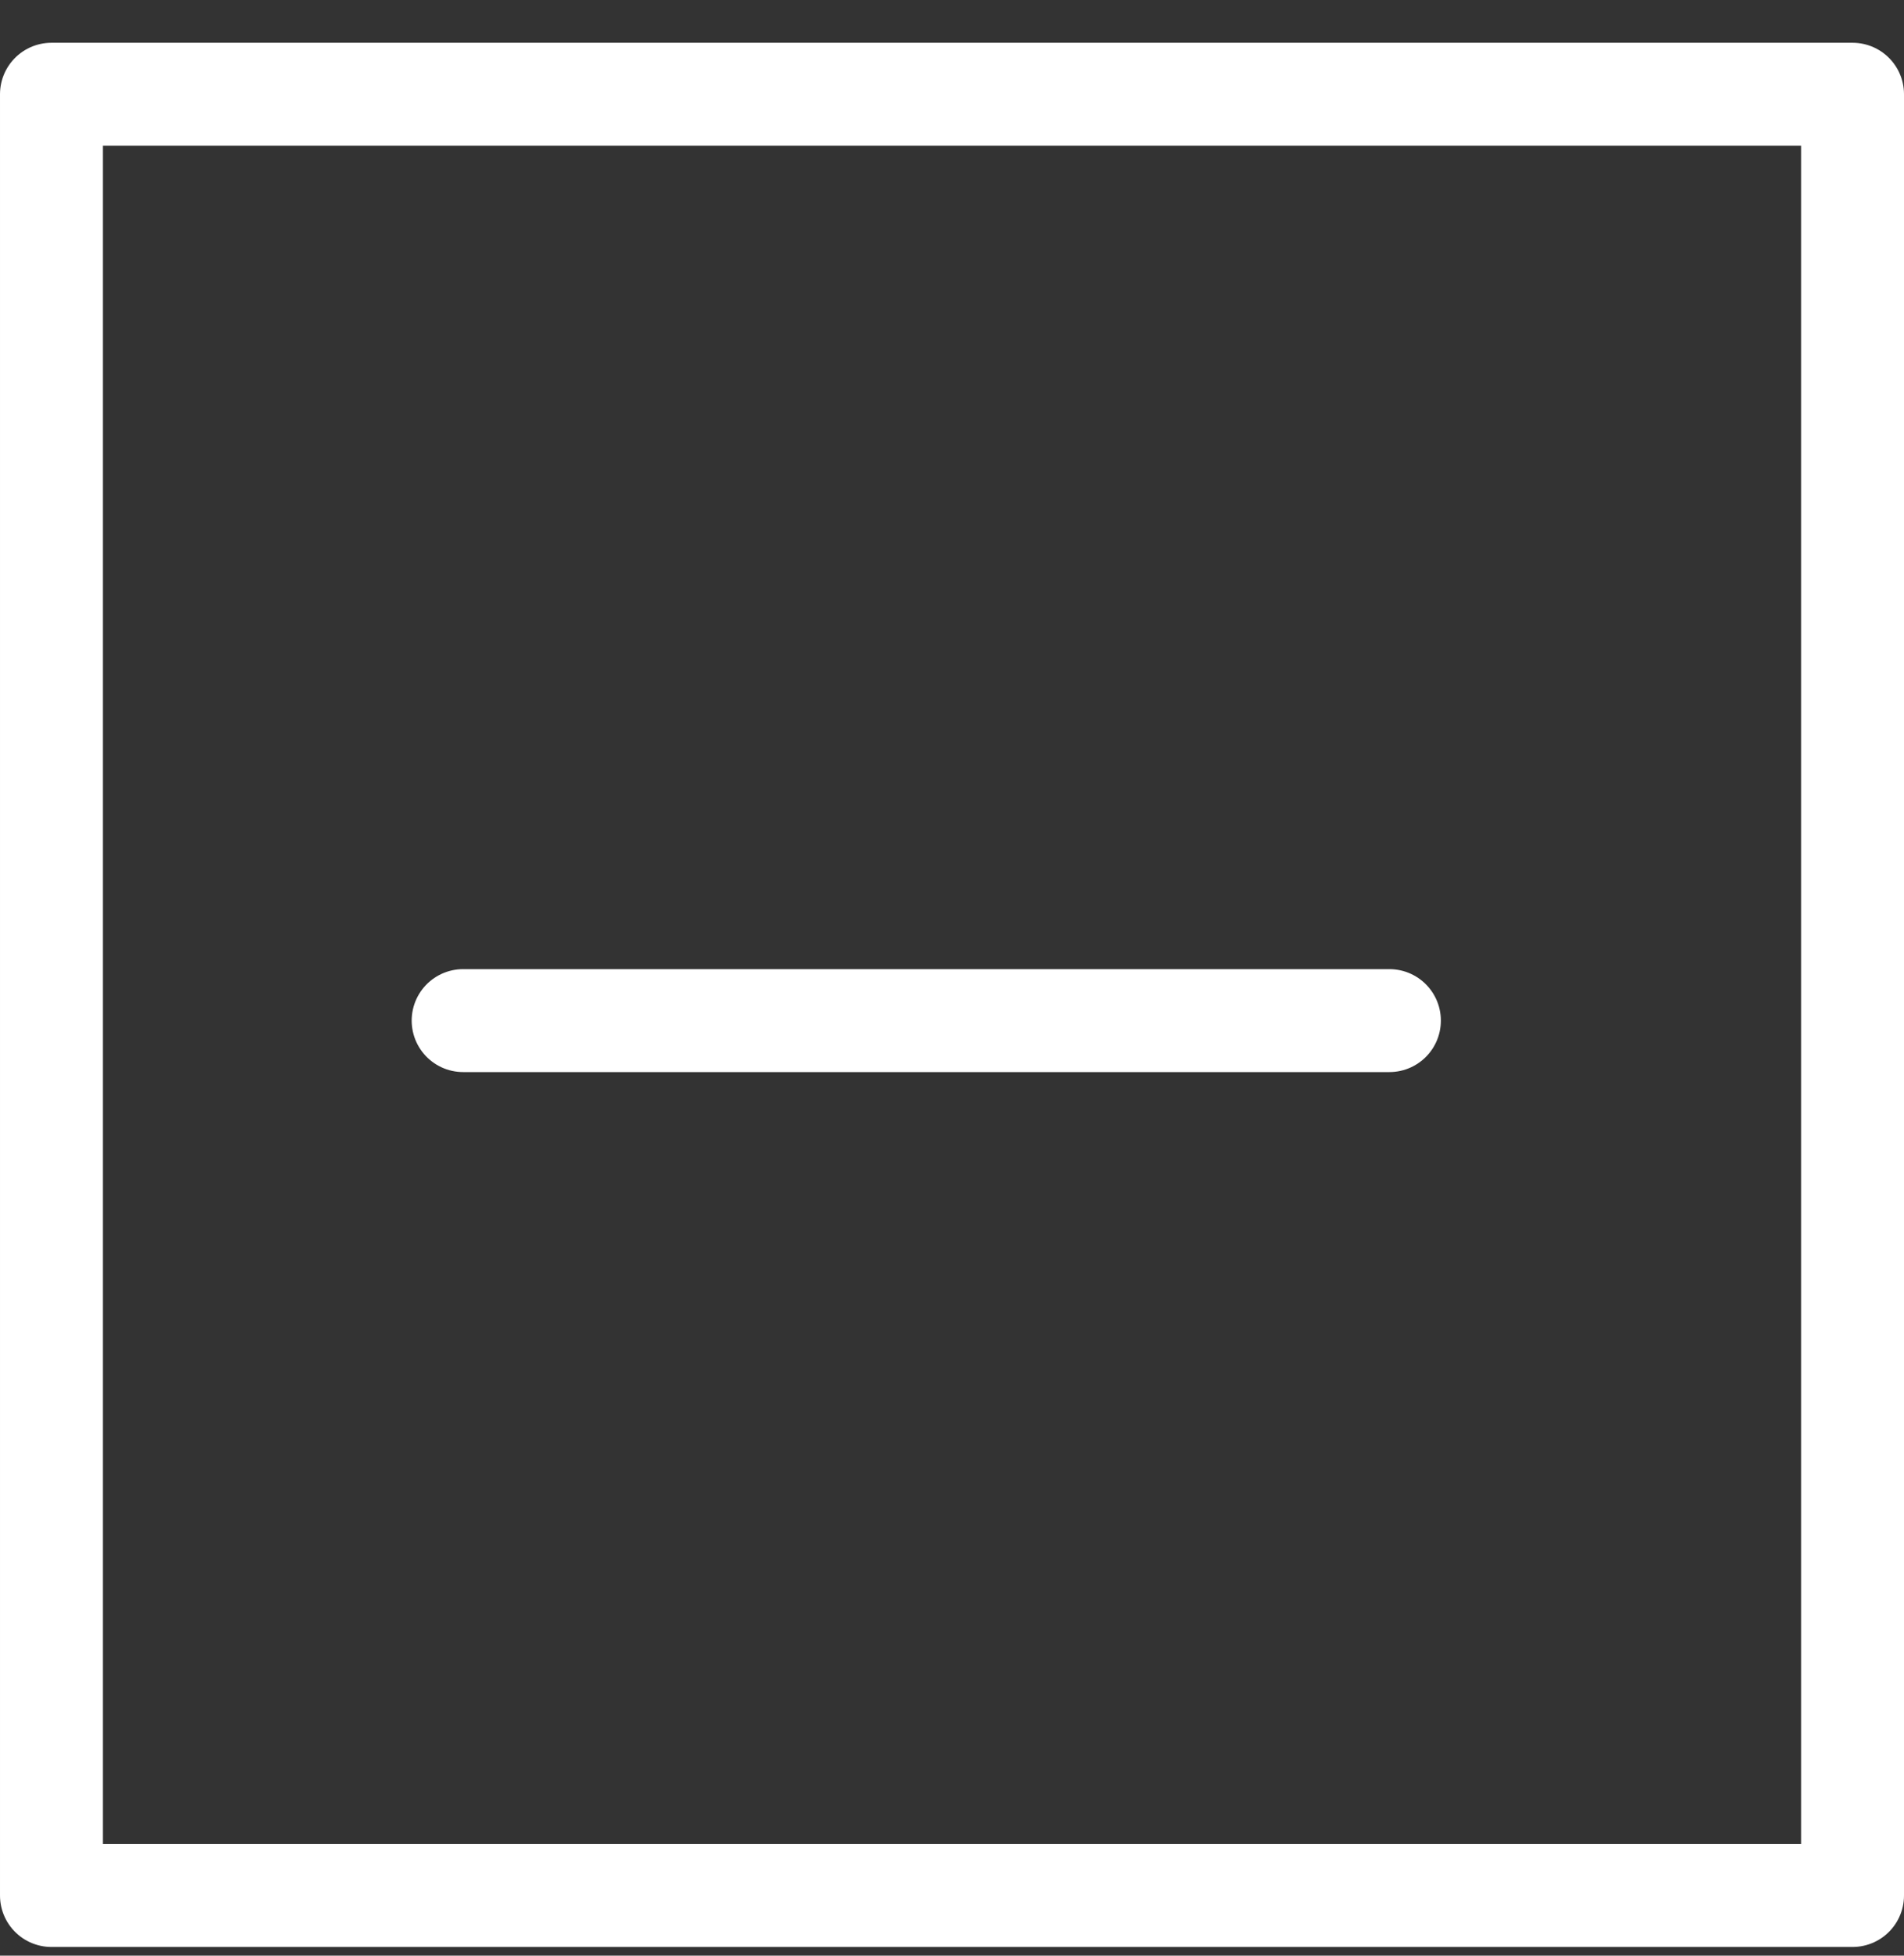 <svg width="37" height="38" viewBox="0 0 37 38" fill="none" xmlns="http://www.w3.org/2000/svg">
<rect x="0" y="0" width="37" height="38" fill="#333333" stroke="none"/>
<rect x="36" y="1.831" width="35" height="35" transform="rotate(90 36 1.831)" stroke="white" stroke-width="2" stroke-linecap="round" stroke-linejoin="round"/>
<line x1="27" y1="19.831" x2="9" y2="19.831" stroke="white" stroke-width="2" stroke-linecap="round"/>
</svg>

